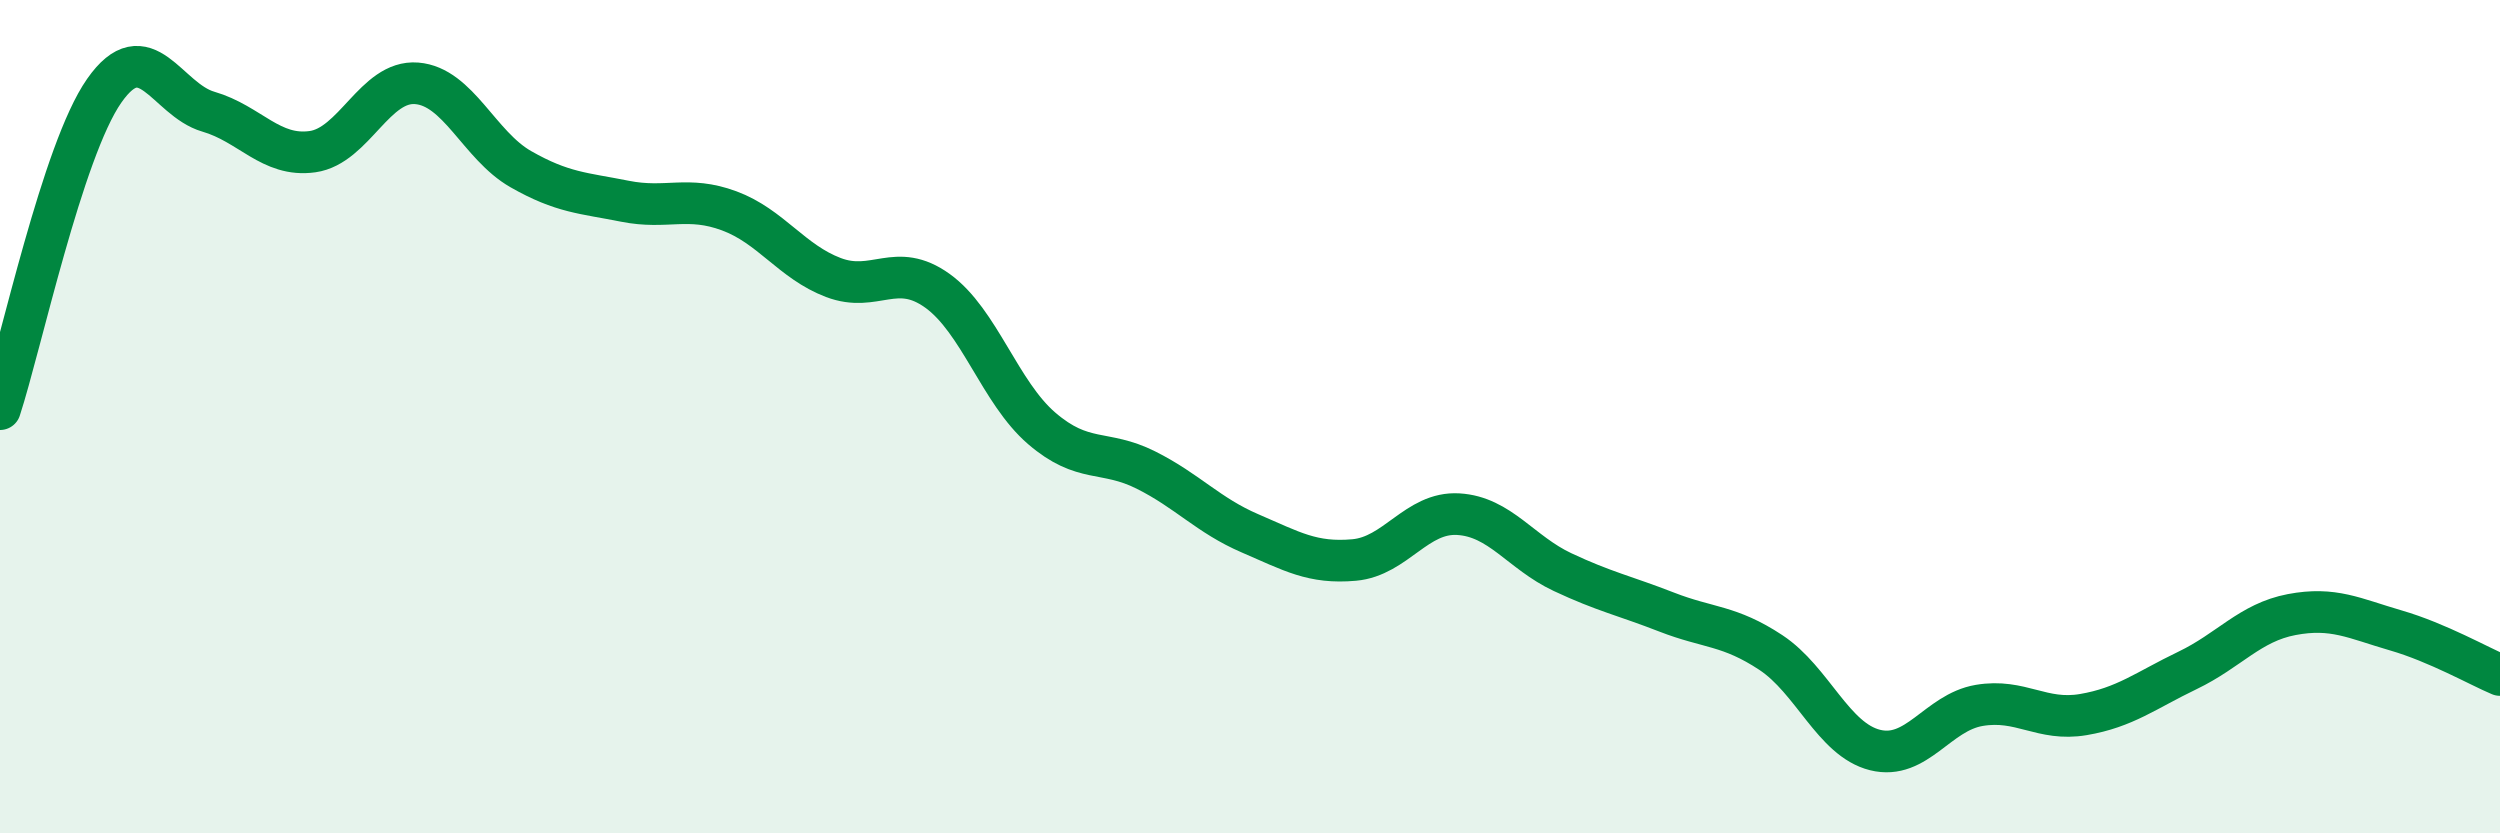 
    <svg width="60" height="20" viewBox="0 0 60 20" xmlns="http://www.w3.org/2000/svg">
      <path
        d="M 0,9.82 C 0.5,8.29 1.5,3.61 2.5,2.18 C 3.5,0.75 4,2.39 5,2.68 C 6,2.97 6.5,3.78 7.5,3.64 C 8.5,3.5 9,1.92 10,2 C 11,2.08 11.5,3.49 12.5,4.06 C 13.5,4.63 14,4.63 15,4.83 C 16,5.03 16.5,4.69 17.5,5.06 C 18.5,5.43 19,6.28 20,6.66 C 21,7.04 21.5,6.26 22.5,6.98 C 23.5,7.7 24,9.42 25,10.28 C 26,11.14 26.5,10.78 27.5,11.28 C 28.5,11.78 29,12.37 30,12.8 C 31,13.23 31.5,13.53 32.5,13.44 C 33.5,13.35 34,12.28 35,12.34 C 36,12.4 36.5,13.26 37.5,13.73 C 38.5,14.2 39,14.3 40,14.69 C 41,15.08 41.5,15 42.5,15.66 C 43.5,16.32 44,17.75 45,18 C 46,18.25 46.5,17.1 47.5,16.93 C 48.5,16.76 49,17.32 50,17.15 C 51,16.98 51.5,16.57 52.5,16.09 C 53.5,15.61 54,14.94 55,14.75 C 56,14.56 56.5,14.84 57.5,15.13 C 58.5,15.42 59.5,15.99 60,16.2L60 20L0 20Z"
        fill="#008740"
        opacity="0.1"
        stroke-linecap="round"
        stroke-linejoin="round"
      />
      <path
        d="M 0,9.82 C 0.5,8.29 1.5,3.61 2.5,2.18 C 3.5,0.75 4,2.39 5,2.68 C 6,2.97 6.5,3.78 7.5,3.64 C 8.5,3.5 9,1.92 10,2 C 11,2.08 11.5,3.49 12.5,4.06 C 13.5,4.63 14,4.63 15,4.83 C 16,5.03 16.5,4.69 17.5,5.06 C 18.5,5.43 19,6.28 20,6.66 C 21,7.04 21.5,6.26 22.5,6.98 C 23.5,7.7 24,9.42 25,10.28 C 26,11.14 26.5,10.78 27.5,11.28 C 28.5,11.78 29,12.37 30,12.8 C 31,13.23 31.5,13.53 32.5,13.44 C 33.5,13.35 34,12.28 35,12.34 C 36,12.4 36.5,13.26 37.5,13.73 C 38.5,14.2 39,14.3 40,14.69 C 41,15.08 41.5,15 42.5,15.66 C 43.5,16.32 44,17.75 45,18 C 46,18.25 46.5,17.1 47.5,16.93 C 48.5,16.76 49,17.32 50,17.15 C 51,16.98 51.5,16.57 52.5,16.09 C 53.5,15.61 54,14.94 55,14.75 C 56,14.56 56.5,14.84 57.5,15.13 C 58.5,15.42 59.5,15.99 60,16.2"
        stroke="#008740"
        stroke-width="1"
        fill="none"
        stroke-linecap="round"
        stroke-linejoin="round"
      />
    </svg>
  